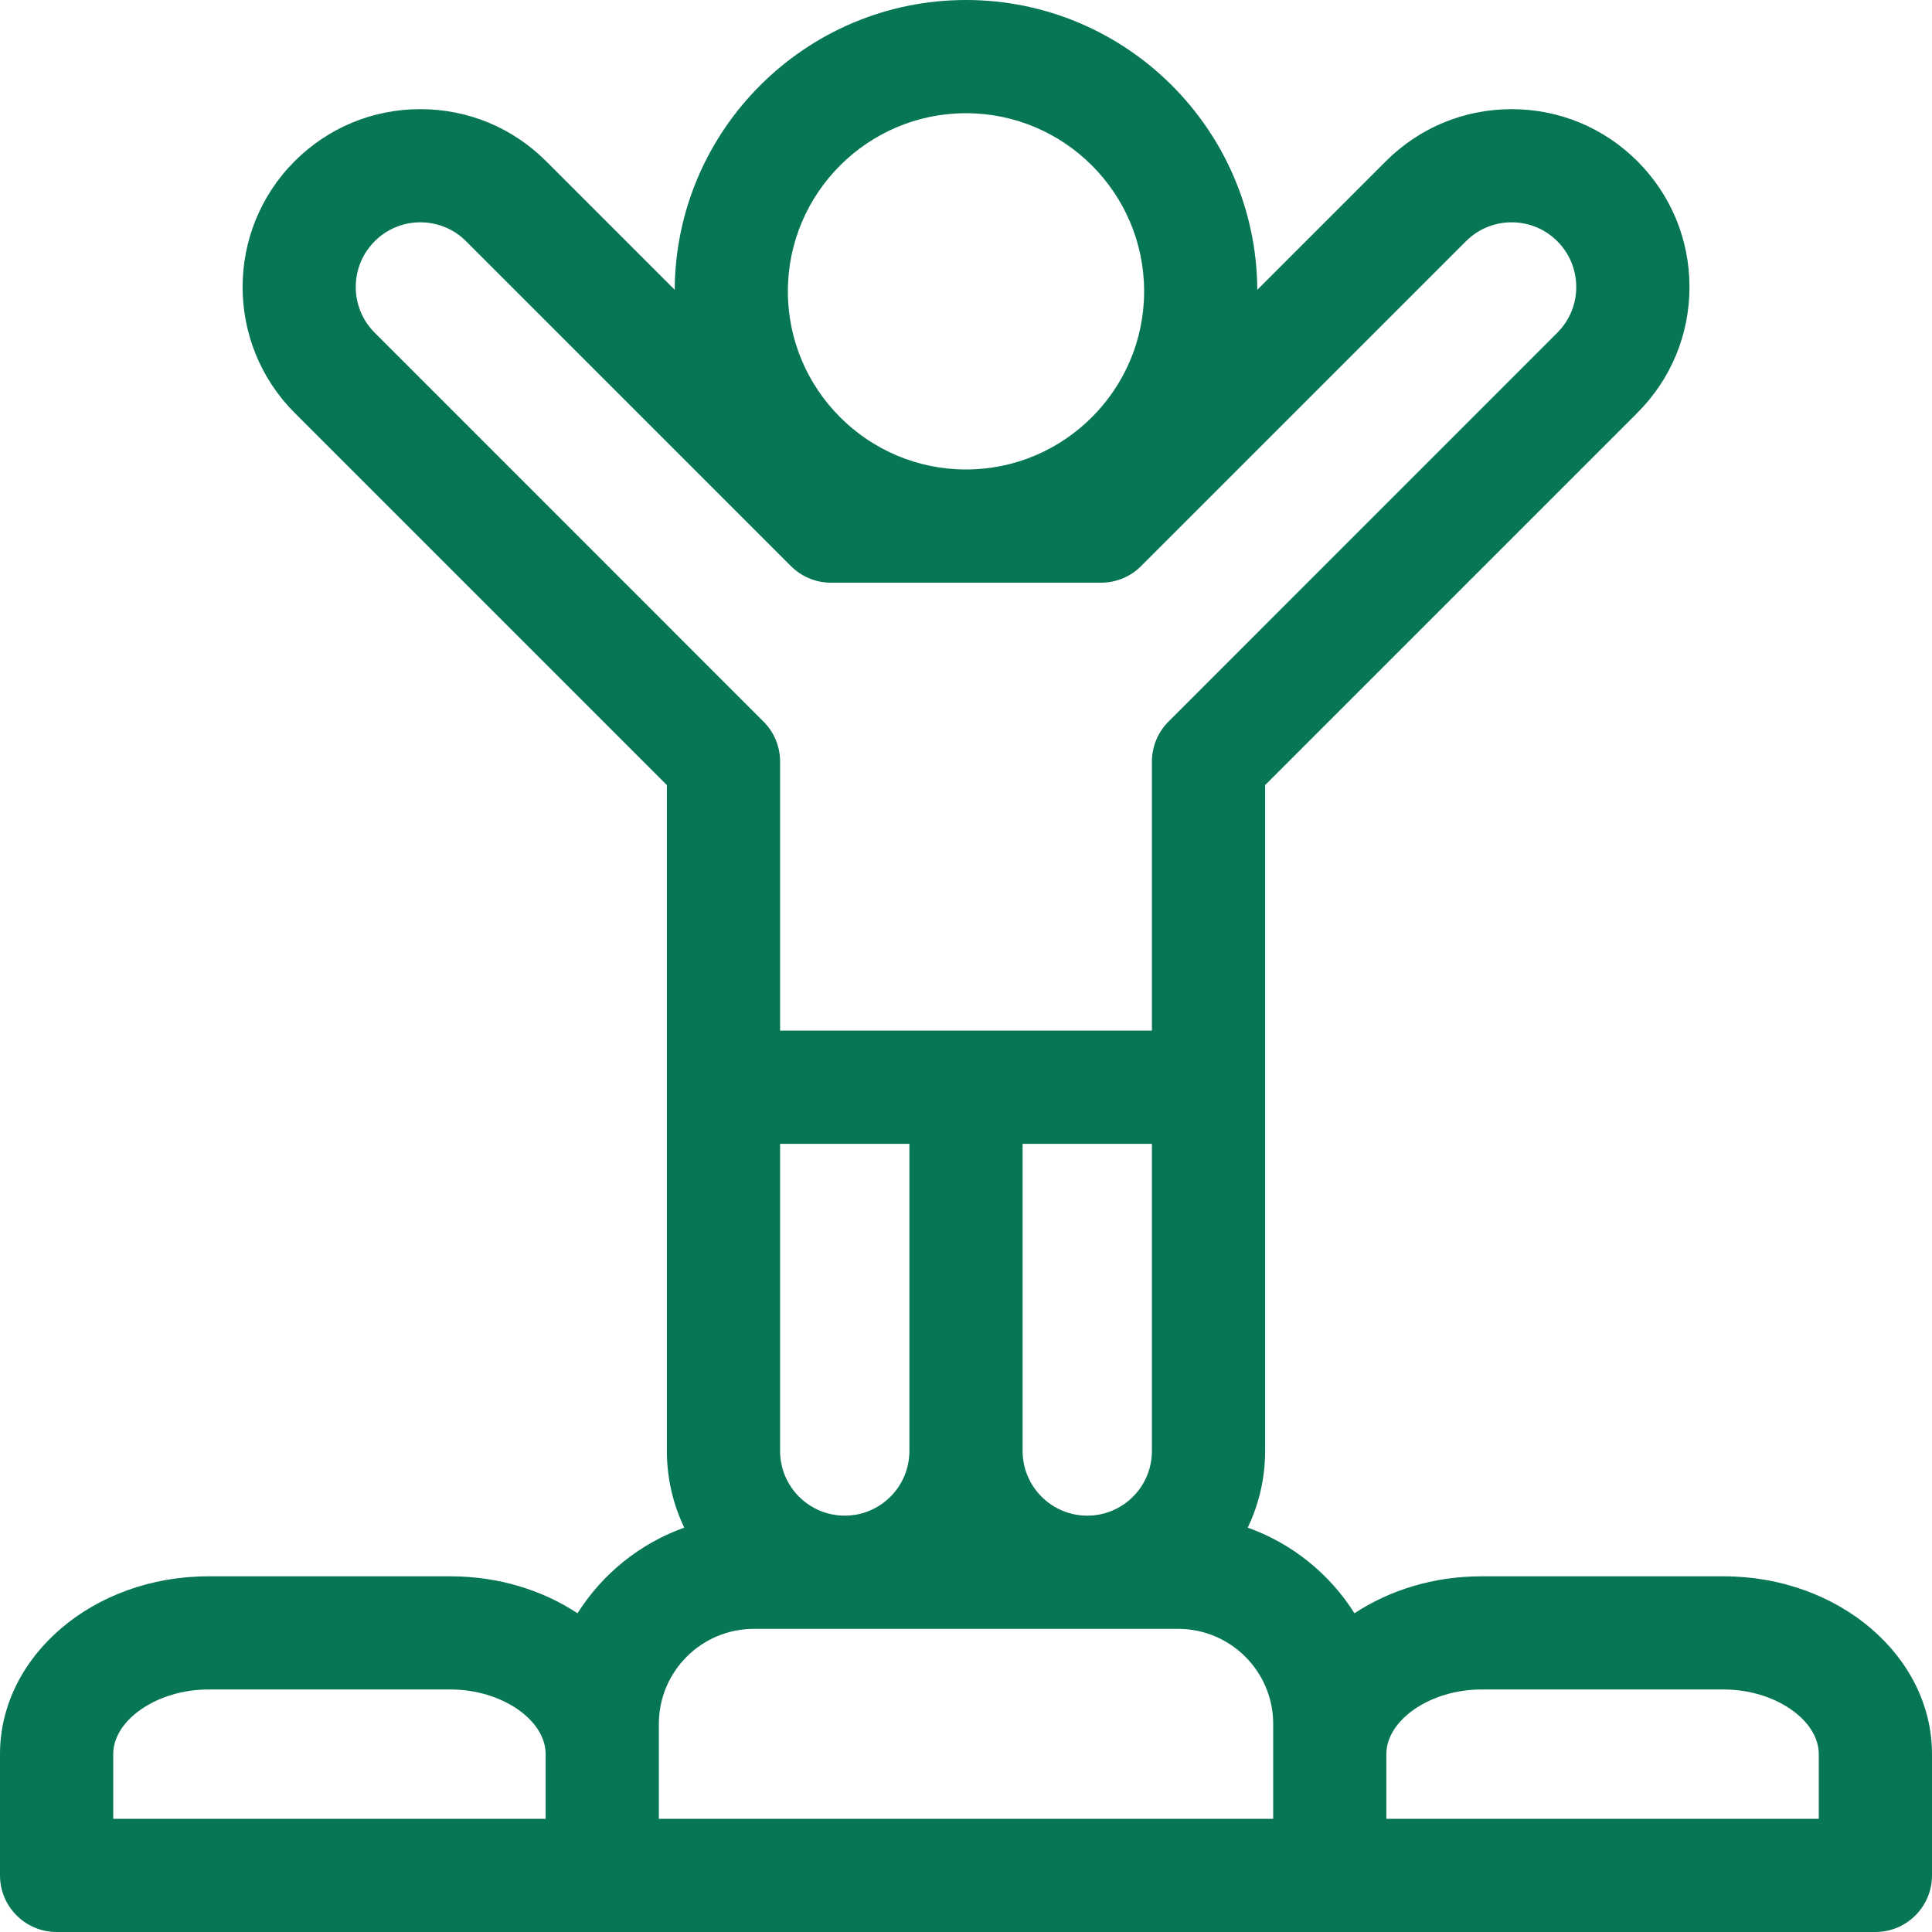 <svg width="40" height="40" viewBox="0 0 40 40" fill="none" xmlns="http://www.w3.org/2000/svg">
<path d="M35.69 32.636H30.669C29.681 32.636 28.77 32.922 28.043 33.401C27.53 32.587 26.753 31.956 25.833 31.628C26.063 31.148 26.193 30.609 26.193 30.042V16.254L33.901 8.546C34.596 7.85 34.979 6.925 34.979 5.942C34.979 4.958 34.596 4.034 33.901 3.338C33.205 2.643 32.281 2.26 31.297 2.26C30.313 2.26 29.389 2.643 28.693 3.338L26.031 6C26.014 2.689 23.315 0 20 0C16.685 0 13.986 2.689 13.969 6L11.307 3.338C10.612 2.643 9.687 2.26 8.703 2.26C7.719 2.26 6.795 2.643 6.1 3.338C4.664 4.774 4.664 7.11 6.099 8.546L13.807 16.254V30.042C13.807 30.61 13.937 31.148 14.167 31.628C13.247 31.956 12.47 32.587 11.957 33.401C11.23 32.922 10.319 32.636 9.331 32.636H4.31C1.933 32.636 0 34.287 0 36.318V38.828C0 39.475 0.525 40 1.172 40H38.828C39.475 40 40 39.475 40 38.828V36.318C40 34.287 38.067 32.636 35.69 32.636ZM16.151 30.042V23.682H18.828V30.042C18.828 30.78 18.227 31.38 17.49 31.38C16.752 31.38 16.151 30.78 16.151 30.042ZM21.172 30.042V23.682H23.849V30.042C23.849 30.78 23.249 31.38 22.511 31.38C21.773 31.38 21.172 30.78 21.172 30.042ZM20 2.344C22.033 2.344 23.688 3.998 23.688 6.032C23.688 8.065 22.033 9.72 20 9.72C17.967 9.72 16.312 8.065 16.312 6.032C16.312 3.998 17.967 2.344 20 2.344ZM7.757 6.888C7.235 6.366 7.235 5.517 7.757 4.995C8.01 4.742 8.346 4.603 8.703 4.603C9.061 4.603 9.397 4.742 9.65 4.995L16.375 11.72C16.594 11.94 16.892 12.064 17.203 12.064H22.797C23.108 12.064 23.406 11.94 23.625 11.72L30.351 4.995C30.603 4.742 30.939 4.603 31.297 4.603C31.654 4.603 31.991 4.742 32.243 4.995C32.765 5.517 32.765 6.366 32.243 6.888L24.192 14.94C23.973 15.159 23.849 15.457 23.849 15.768V21.338H16.151V15.768C16.151 15.457 16.028 15.159 15.808 14.94L7.757 6.888ZM2.344 36.318C2.344 35.605 3.263 34.979 4.31 34.979H9.331C10.378 34.979 11.297 35.605 11.297 36.318V37.656H2.344V36.318ZM26.359 37.656H13.641V35.69C13.641 34.606 14.523 33.724 15.607 33.724H24.393C25.477 33.724 26.36 34.606 26.36 35.69V37.656H26.359ZM37.656 37.656H28.703V36.318C28.703 35.605 29.622 34.979 30.669 34.979H35.69C36.737 34.979 37.656 35.605 37.656 36.318V37.656Z" fill="#067655"/>
</svg>
